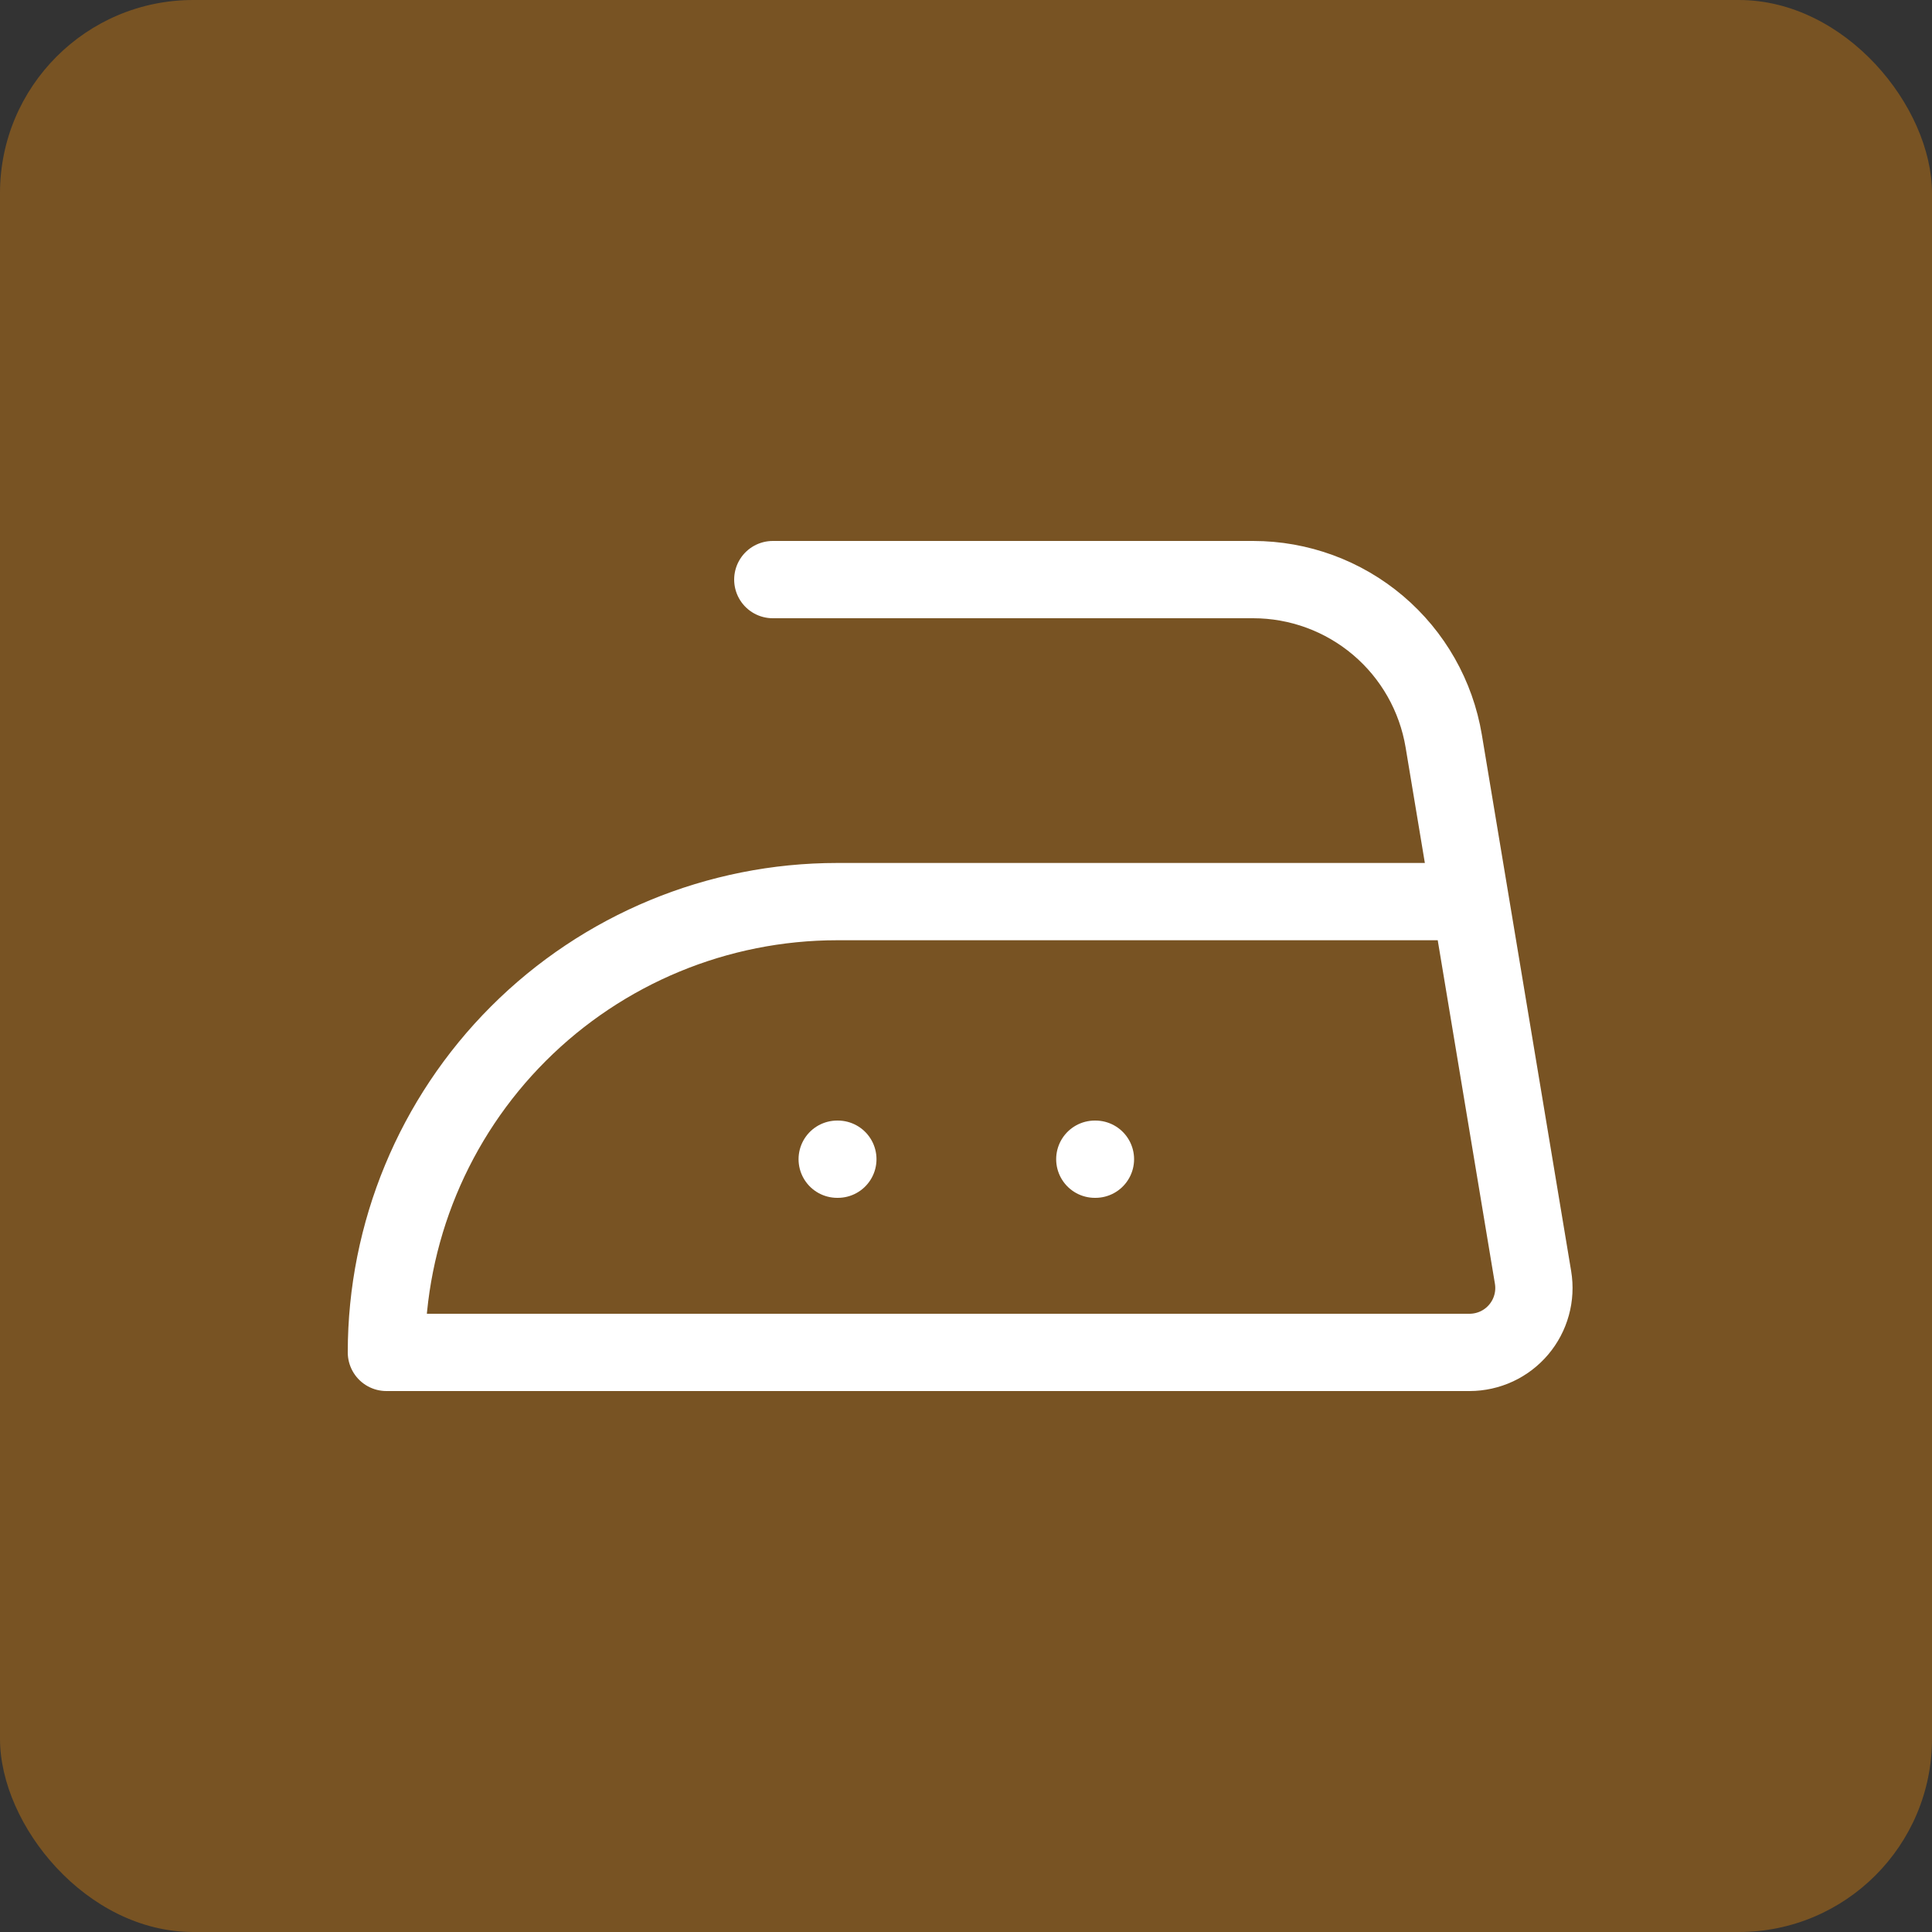 <?xml version="1.0" encoding="UTF-8"?> <svg xmlns="http://www.w3.org/2000/svg" width="100" height="100" viewBox="0 0 100 100" fill="none"><rect x="0" y="0" width="100" height="100" fill="#333333" stroke="none"/><rect width="100" height="100" rx="10" fill="#785323"></rect><path d="M43.333 60H43.367M40 30H64.863C67.231 30 69.521 30.84 71.327 32.37C73.133 33.9 74.338 36.022 74.727 38.357L76.65 49.903L79.35 66.12C79.429 66.597 79.404 67.086 79.275 67.552C79.147 68.018 78.919 68.451 78.606 68.82C78.294 69.189 77.905 69.486 77.466 69.69C77.028 69.893 76.55 69.999 76.067 70H20C20 63.812 22.458 57.877 26.834 53.501C31.21 49.125 37.145 46.667 43.333 46.667H76M56.667 60H56.7" stroke="white" stroke-width="4" stroke-linecap="round" stroke-linejoin="round"></path></svg> 